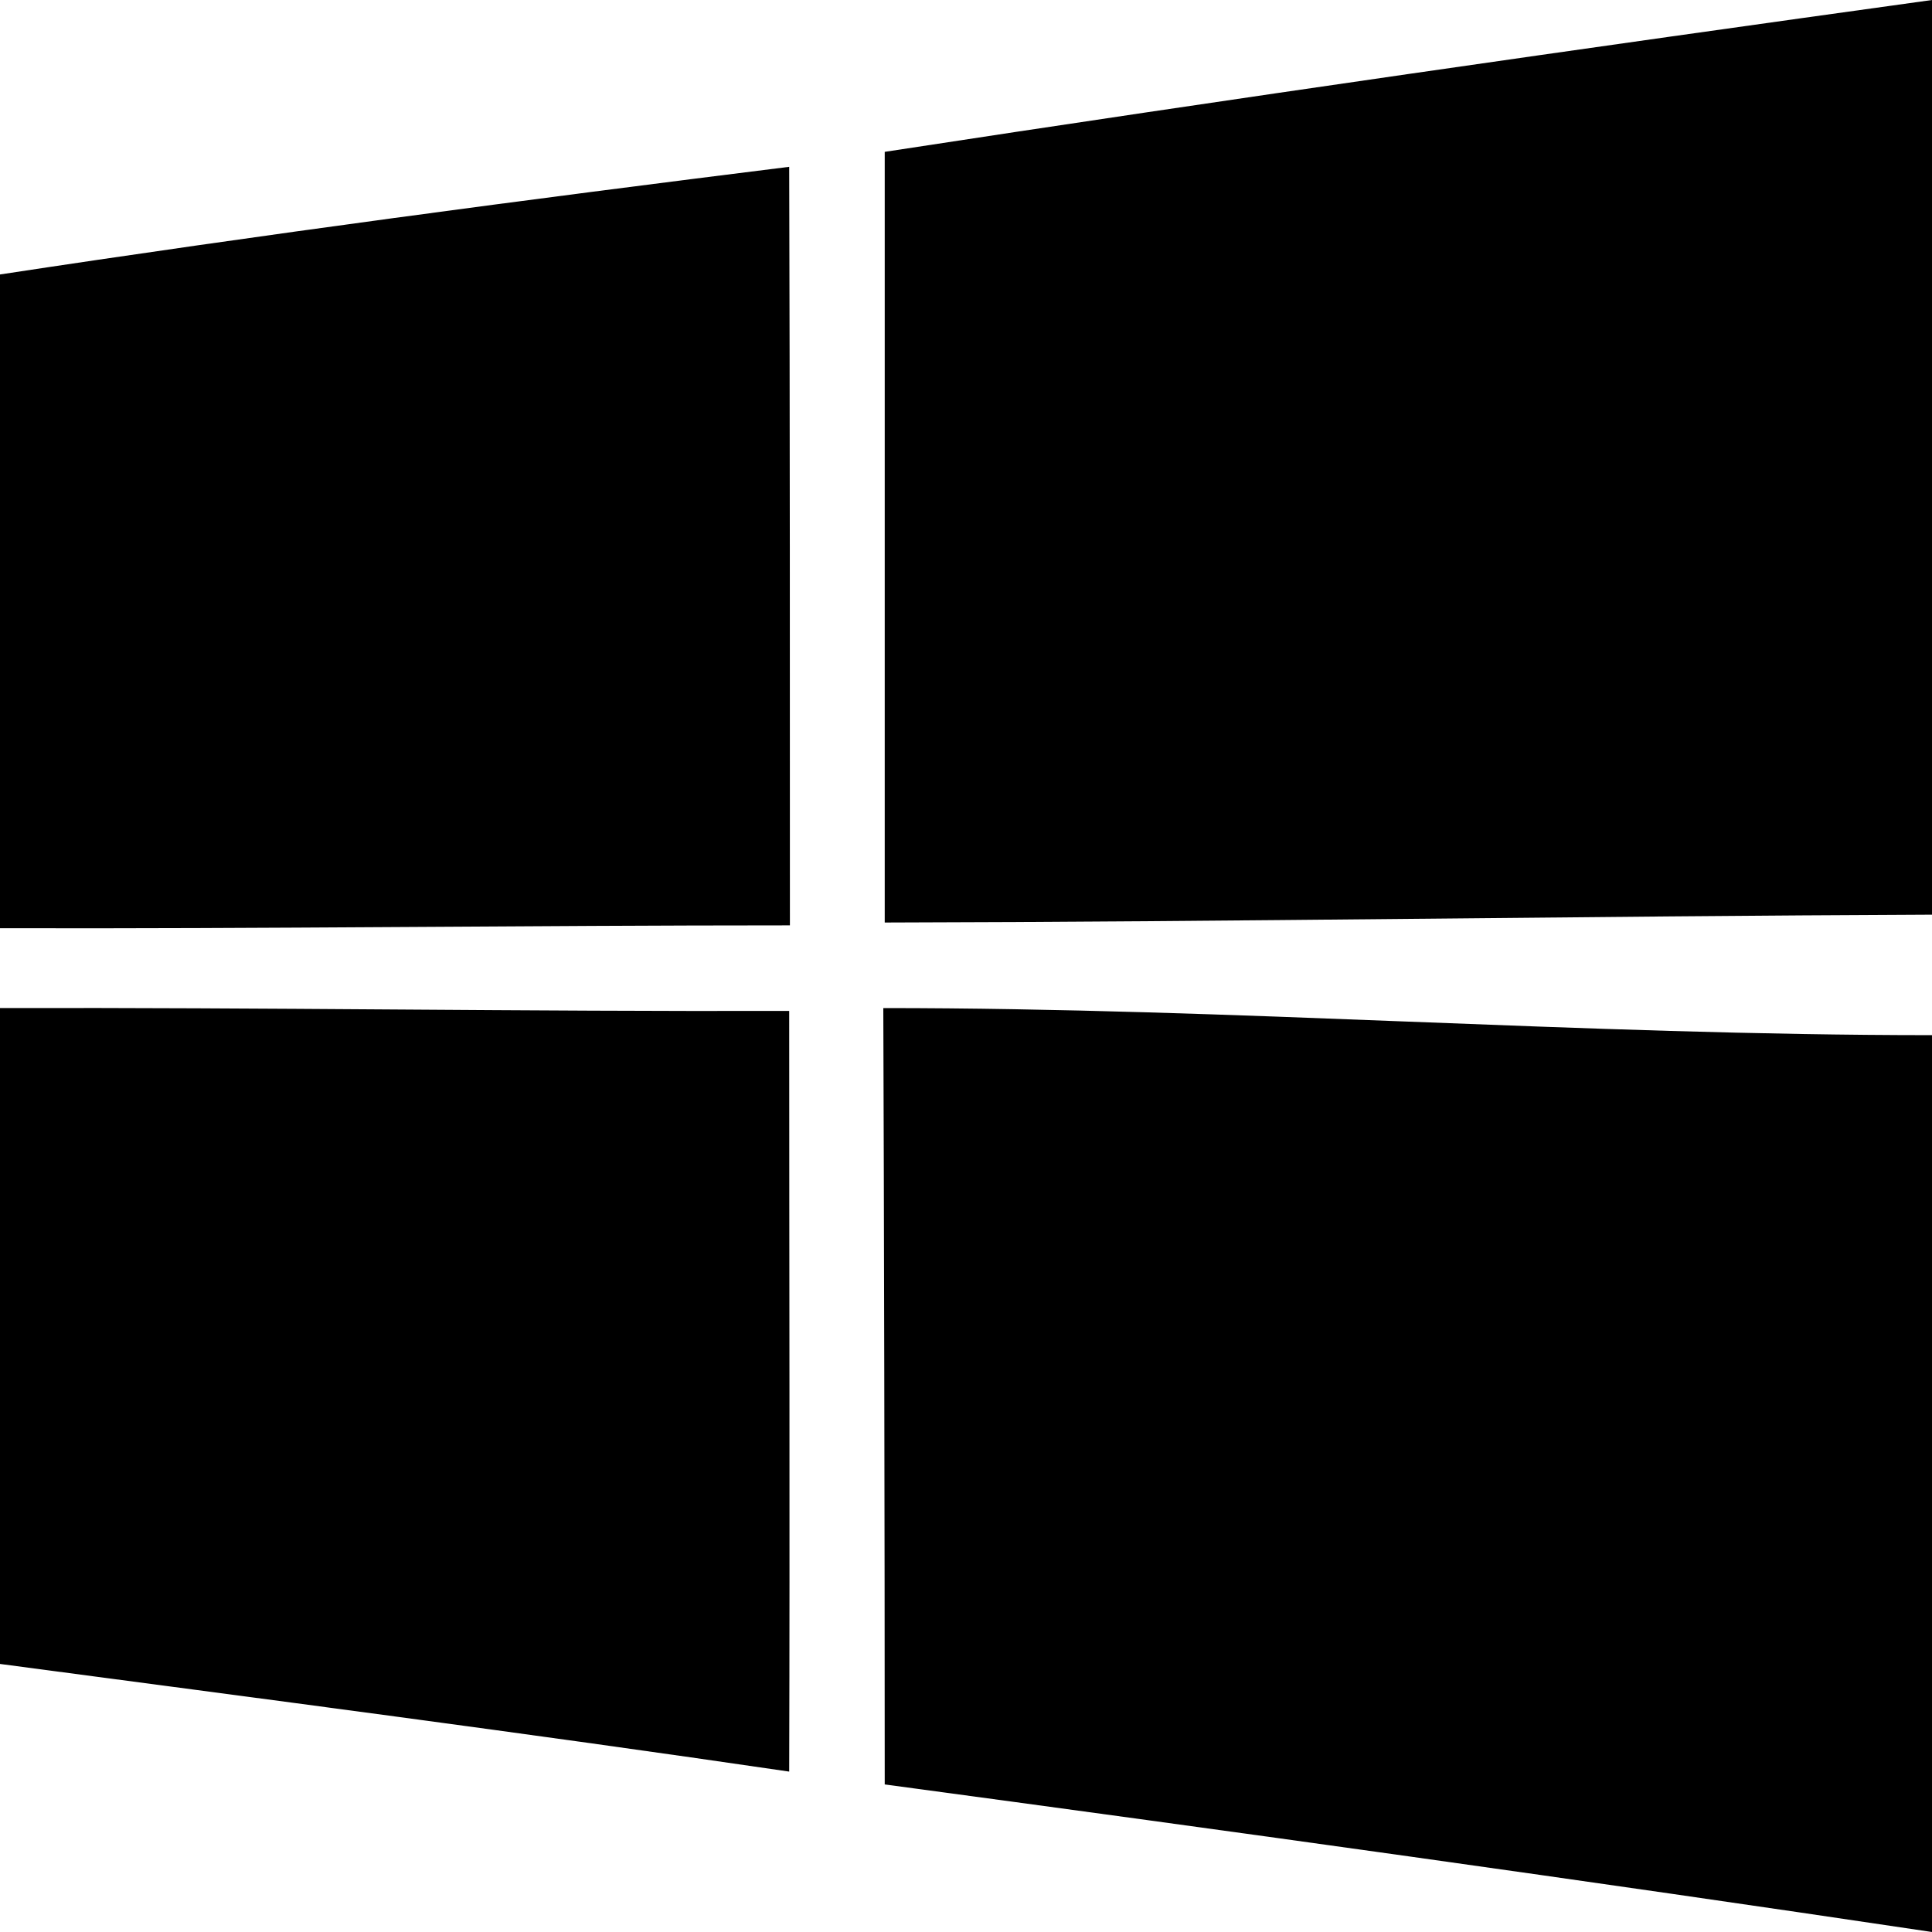 <svg version="1.2" xmlns="http://www.w3.org/2000/svg" viewBox="0 0 271 271" width="271" height="271">
	<title>windows</title>
	<style>
		.s0 { fill: #000000 } 
	</style>
	<g id="SVGRepo_bgCarrier">
	</g>
	<g id="SVGRepo_tracerCarrier">
	</g>
	<g id="SVGRepo_iconCarrier">
		<g id="Page-1">
			<g id="Dribbble-Light-Preview">
				<g id="icons">
					<path id="windows-[#174]" fill-rule="evenodd" class="s0" d="m123.9 141.4c0.1 27.1 0.2 73.1 0.2 108.9 49 6.6 98 13.4 146.9 20.7 0-42.7 0-85.2 0-125.8-49 0-98-3.8-147.1-3.8zm-123.9 0v92c36.9 4.9 73.9 9.7 110.7 15.1 0.1-35.5 0-71.1 0-106.7-36.9 0.1-73.8-0.5-110.7-0.4zm0-102.9v91.7c36.9 0.1 73.9-0.4 110.8-0.4 0-35.5 0-70.9-0.1-106.4-36.9 4.6-73.9 9.5-110.7 15.1zm271-38.5c-49 6.8-98 13.8-146.9 21.3q0 54 0 108.1c49-0.1 98-0.9 146.9-1.1 0-42.8 0-85.5 0-128.3z"/>
				</g>
			</g>
		</g>
	</g>
</svg>